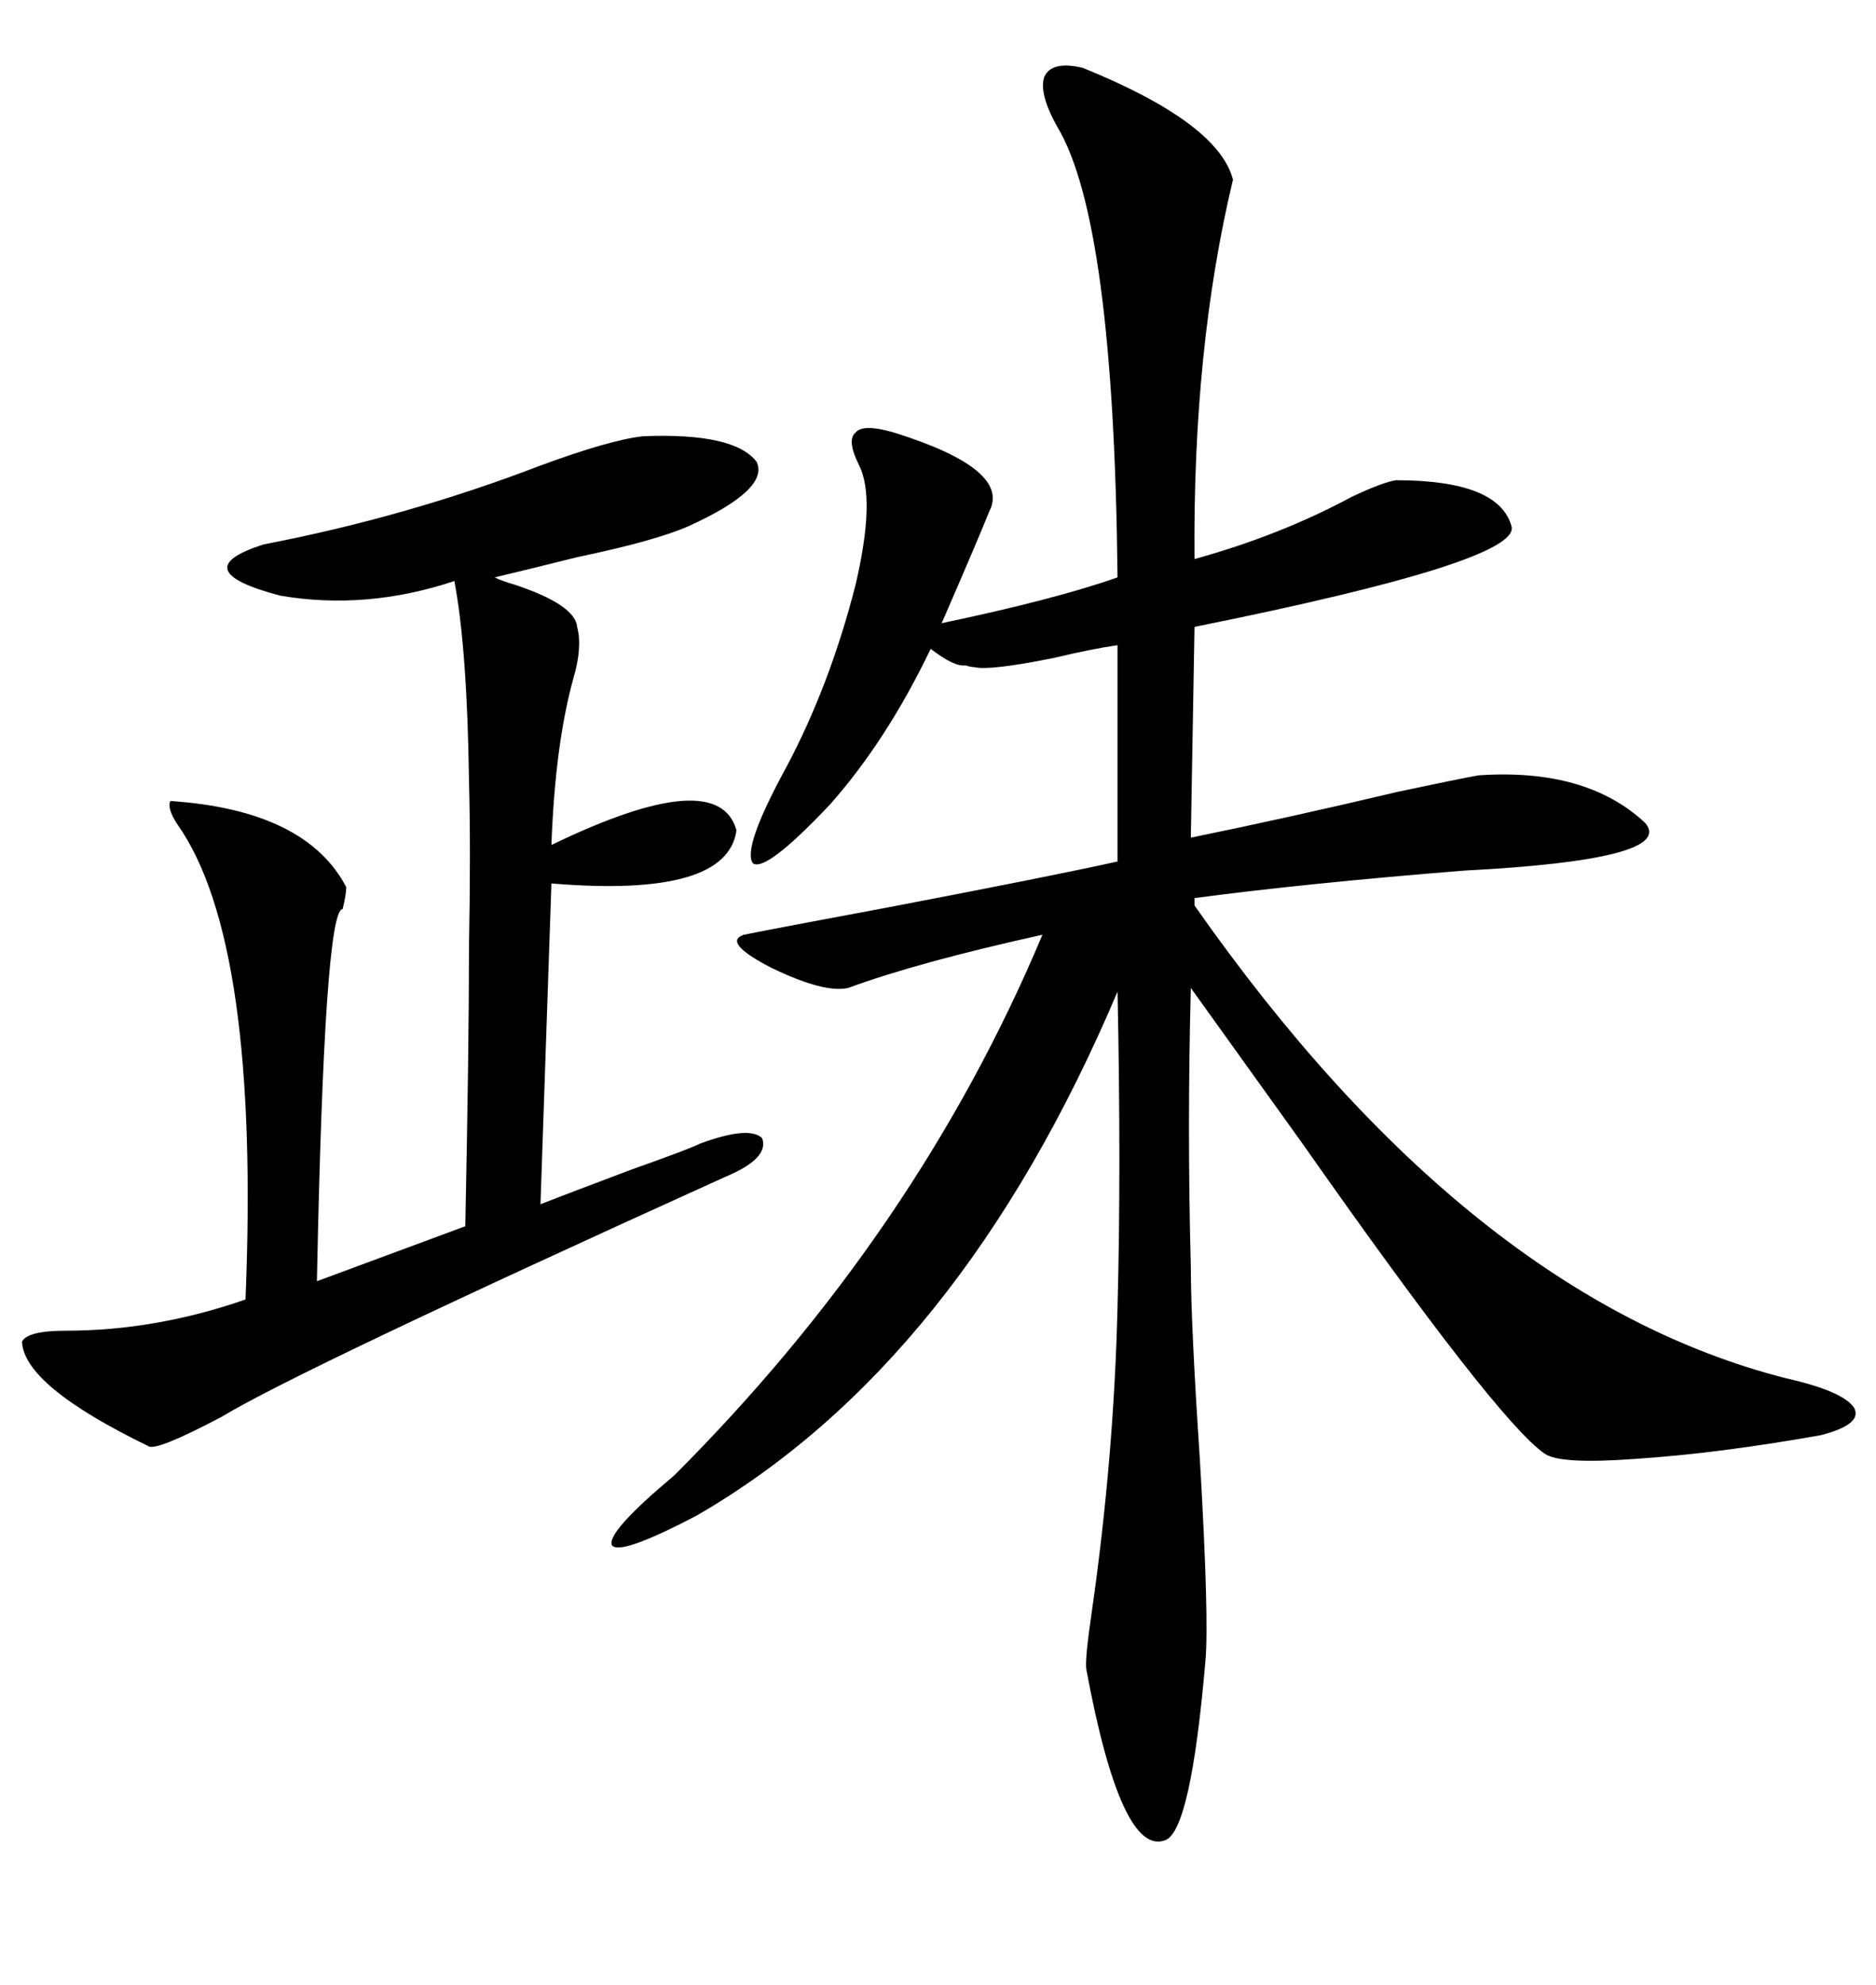 <svg xmlns="http://www.w3.org/2000/svg" xmlns:xlink="http://www.w3.org/1999/xlink" width="300" height="317.285"><path d="M173.14 10.84L173.14 10.84Q194.82 19.63 197.17 28.71L197.17 28.71Q190.72 55.66 191.02 89.36L191.02 89.36Q204.79 85.55 216.21 79.39L216.21 79.39Q221.19 77.05 223.24 76.76L223.24 76.76Q239.65 76.76 241.70 84.08L241.70 84.08Q243.46 89.65 191.02 100.20L191.02 100.20L190.43 133.89Q206.25 130.66 223.54 126.56L223.54 126.56Q233.20 124.51 236.43 123.93L236.43 123.93Q253.71 122.75 263.09 131.54L263.09 131.54Q268.07 137.40 234.08 139.16L234.08 139.16Q208.59 141.21 191.02 143.55L191.02 143.55L191.02 144.73Q234.96 207.42 285.64 220.31L285.64 220.31Q294.73 222.36 296.48 225L296.48 225Q297.95 227.64 291.21 229.39L291.21 229.39Q274.80 232.32 261.33 233.20L261.33 233.20Q249.32 234.08 246.97 232.32L246.97 232.32Q239.36 227.05 208.30 182.81L208.30 182.81Q195.70 165.23 190.43 157.91L190.43 157.91Q189.84 180.47 190.43 202.44L190.43 202.44Q190.43 211.52 191.89 233.50L191.89 233.50Q193.36 258.69 192.77 265.43L192.77 265.43Q190.43 292.68 186.33 294.14L186.33 294.14Q179.30 296.78 173.73 266.89L173.73 266.89Q173.44 265.43 174.61 257.52L174.61 257.52Q178.13 232.91 178.71 208.89L178.71 208.89Q179.30 186.91 178.71 158.50L178.71 158.50Q153.52 217.97 111.33 242.29L111.33 242.29Q99.02 248.73 97.85 246.97L97.85 246.97Q96.97 244.92 107.81 235.84L107.81 235.84Q146.78 196.88 166.70 149.41L166.70 149.41Q146.78 153.81 135.64 157.91L135.64 157.91Q131.84 158.79 123.34 154.69L123.34 154.69Q115.43 150.59 118.95 149.41L118.95 149.41Q124.80 148.24 142.09 145.02L142.09 145.02Q168.16 140.04 178.71 137.70L178.71 137.70L178.71 103.13Q174.61 103.71 168.46 105.18L168.46 105.18Q158.20 107.23 155.86 106.64L155.86 106.64Q155.27 106.64 154.39 106.35L154.39 106.35Q152.64 106.64 148.83 103.71L148.83 103.71Q141.80 118.36 132.71 128.61L132.71 128.61Q122.46 139.45 120.41 137.99L120.41 137.99Q118.65 135.64 125.68 122.75L125.68 122.75Q132.71 109.57 136.82 93.46L136.82 93.46Q140.04 79.69 137.40 74.41L137.40 74.41Q135.35 70.31 136.82 69.14L136.82 69.14Q137.99 67.68 142.97 69.14L142.97 69.14Q161.72 75 158.20 81.74L158.20 81.74Q156.45 86.13 150.59 99.61L150.59 99.61Q168.75 95.80 178.71 92.29L178.71 92.29Q178.13 35.16 169.04 20.21L169.04 20.21Q166.11 14.94 166.99 12.30L166.99 12.30Q168.16 9.67 173.14 10.84ZM102.83 69.73L102.83 69.73Q117.48 69.14 121.00 73.83L121.00 73.83Q123.05 78.22 110.16 84.08L110.16 84.08Q104.88 86.43 92.29 89.06L92.29 89.06Q84.08 91.11 79.10 92.29L79.10 92.29Q80.27 92.87 82.32 93.46L82.32 93.46Q91.99 96.68 92.29 100.20L92.29 100.20Q93.16 103.42 91.70 108.40L91.70 108.40Q88.77 118.95 88.18 135.06L88.18 135.06Q114.84 122.17 117.77 132.71L117.77 132.71Q116.31 143.55 88.18 141.21L88.18 141.21L86.43 192.48Q91.70 190.43 101.07 186.91L101.07 186.91Q110.16 183.69 111.91 182.81L111.91 182.81Q119.82 179.88 121.88 181.93L121.88 181.93Q123.05 185.16 116.02 188.09L116.02 188.09Q47.46 219.14 35.45 226.46L35.45 226.46Q24.90 232.03 23.73 231.15L23.73 231.15Q3.81 221.48 3.52 214.45L3.52 214.45Q4.39 212.70 10.55 212.70L10.55 212.70Q24.90 212.70 39.26 207.71L39.26 207.71Q41.60 150.59 28.42 131.84L28.42 131.84Q26.66 129.20 27.25 128.03L27.25 128.03Q48.93 129.49 55.37 141.80L55.37 141.80Q55.37 142.97 54.79 145.31L54.79 145.31Q51.86 145.31 50.68 204.79L50.68 204.79L74.41 196.00Q75 166.99 75 151.46L75 151.46Q75.29 135.35 75 124.80L75 124.80Q74.71 103.71 72.66 92.87L72.66 92.87Q58.59 97.56 44.82 95.21L44.82 95.21Q29.30 91.11 42.19 87.01L42.19 87.01Q65.04 82.62 86.43 74.41L86.43 74.41Q97.56 70.31 102.83 69.73Z"/></svg>
